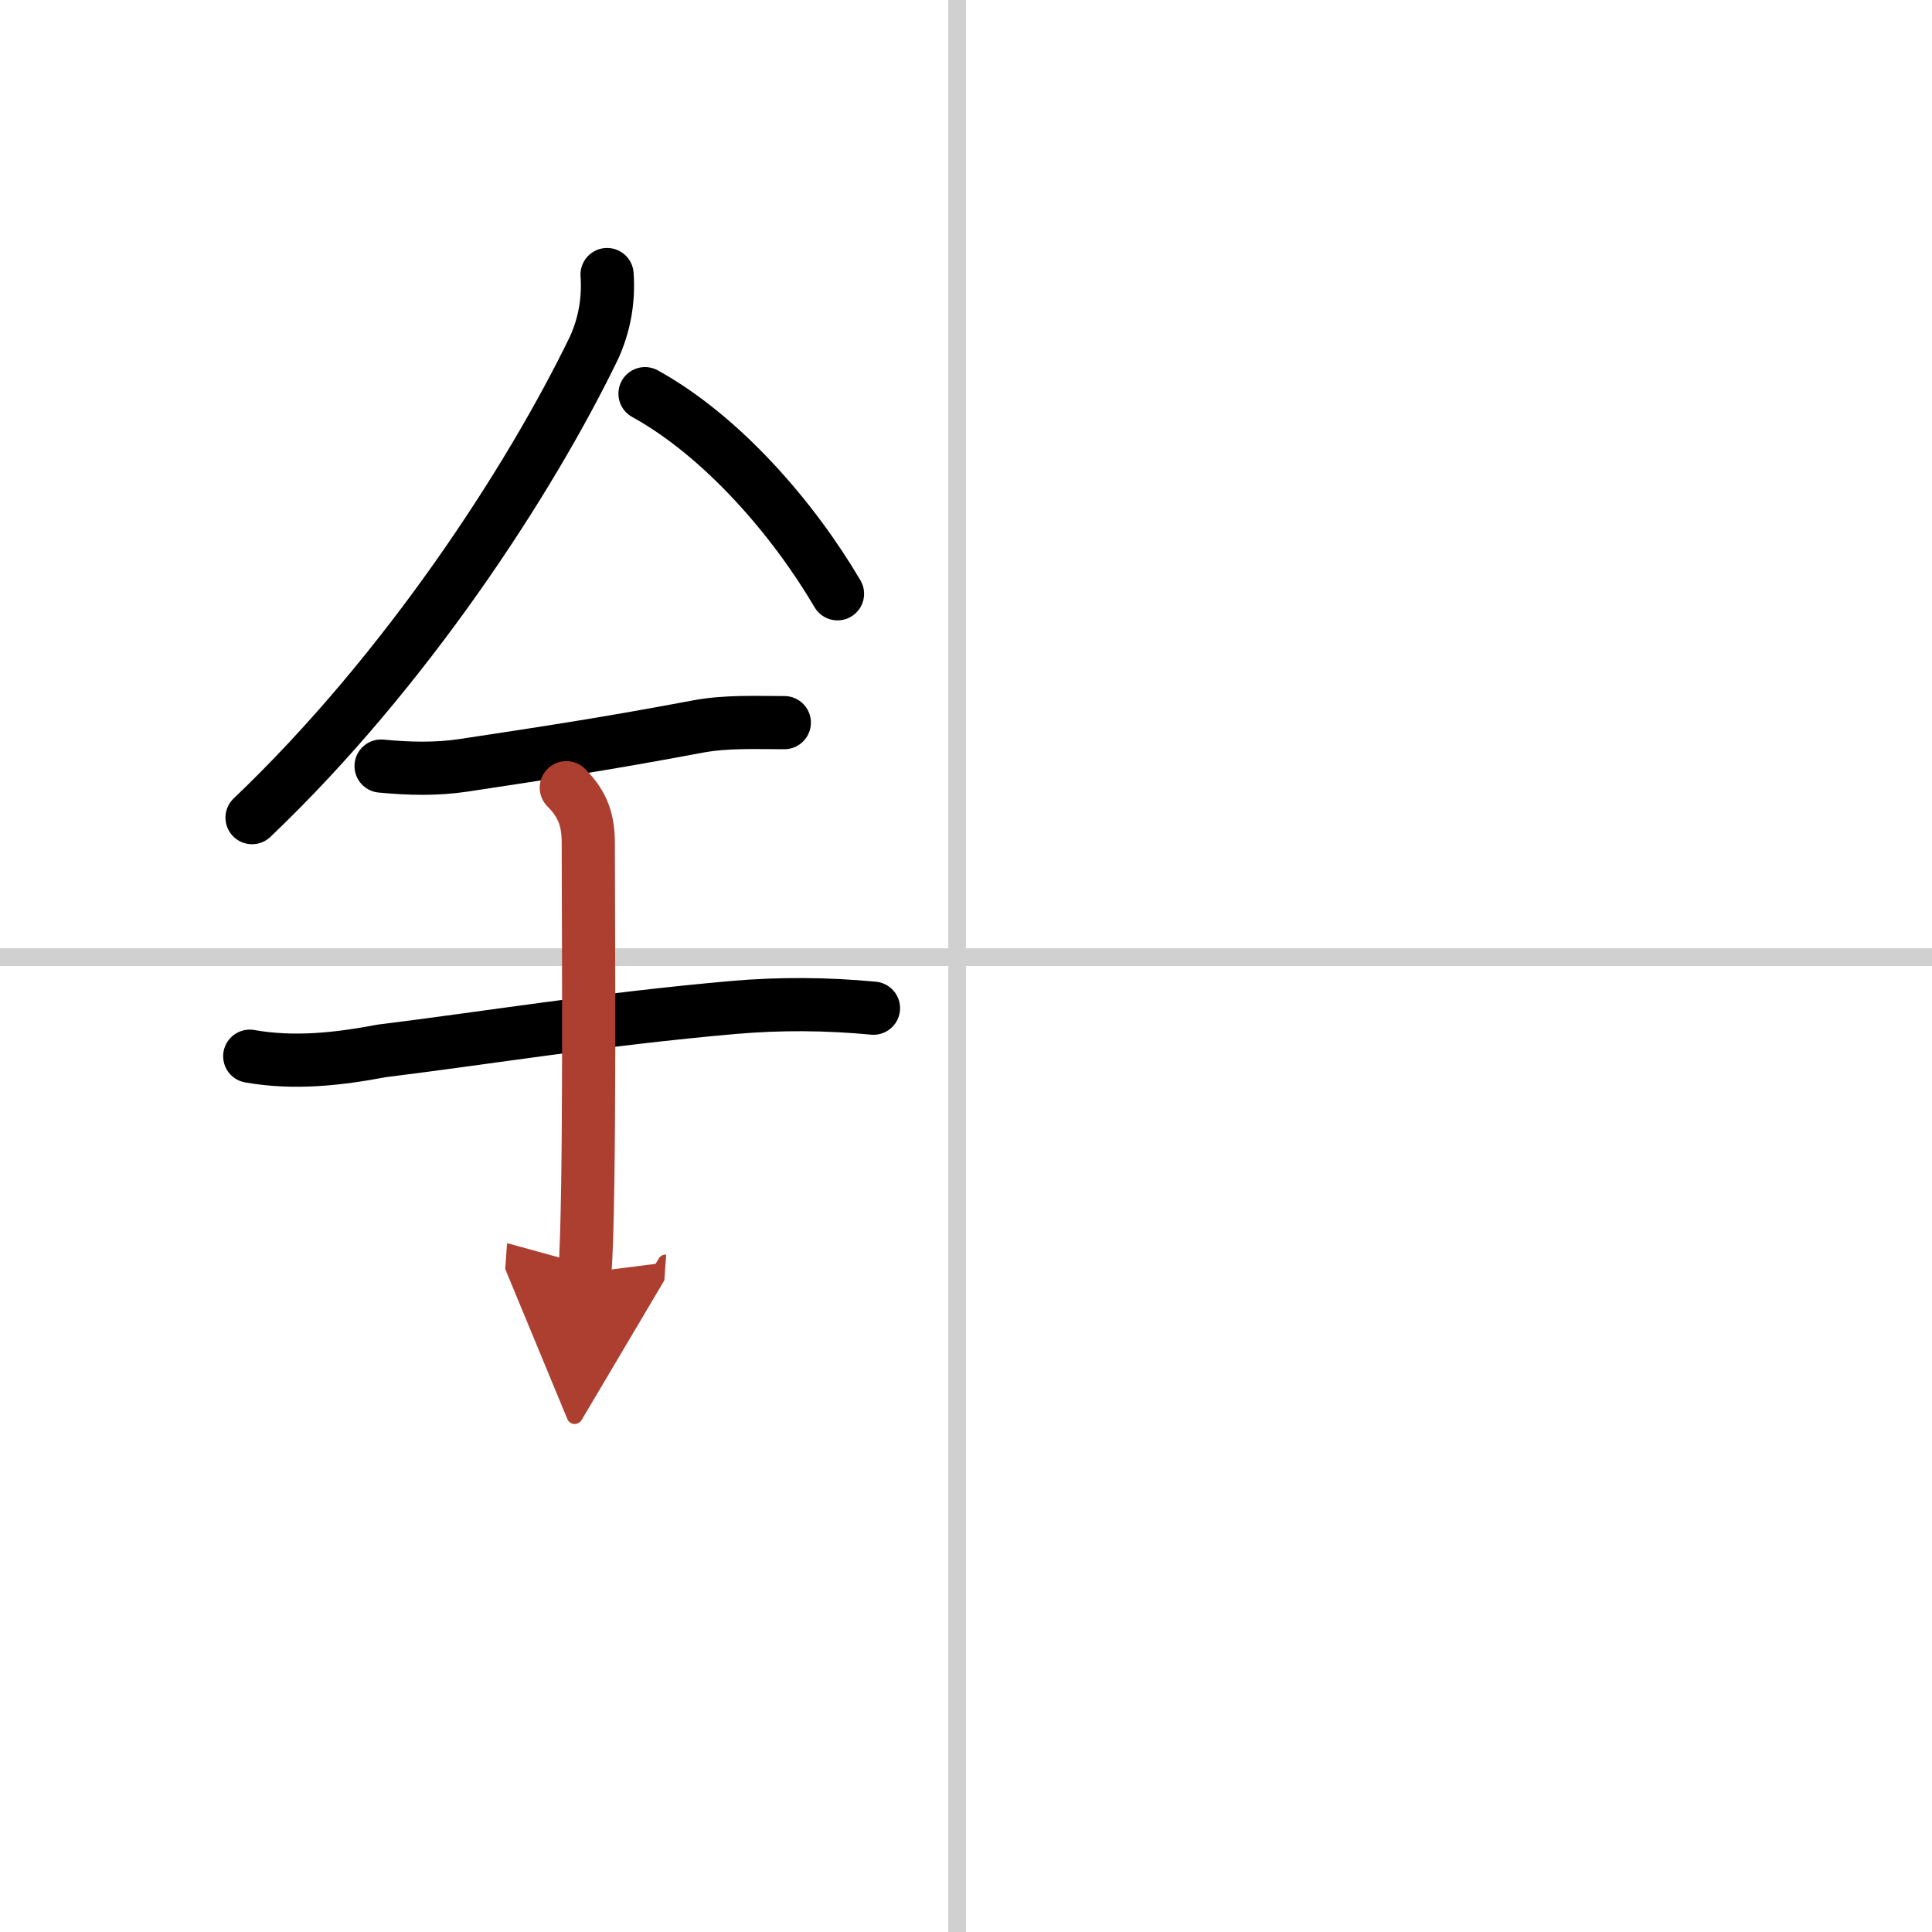 <svg width="400" height="400" viewBox="0 0 109 109" xmlns="http://www.w3.org/2000/svg"><defs><marker id="a" markerWidth="4" orient="auto" refX="1" refY="5" viewBox="0 0 10 10"><polyline points="0 0 10 5 0 10 1 5" fill="#ad3f31" stroke="#ad3f31"/></marker></defs><g fill="none" stroke="#000" stroke-linecap="round" stroke-linejoin="round" stroke-width="3"><rect width="100%" height="100%" fill="#fff" stroke="#fff"/><line x1="54" x2="54" y2="109" stroke="#d0d0d0" stroke-width="1"/><line x2="109" y1="54" y2="54" stroke="#d0d0d0" stroke-width="1"/><path d="m34.25 15.49c0.1 1.44-0.14 2.81-0.73 4.12-3.64 7.52-10.64 18.27-19.3 26.52"/><path d="m36.39 22.21c4.36 2.41 8.36 7.04 10.86 11.29"/><path d="M21.5,43.22c1.55,0.15,3.11,0.19,4.64-0.04C30.62,42.5,34,42,39.37,40.99c1.6-0.3,3.25-0.22,4.88-0.22"/><path d="m14.09 59.59c2.49 0.44 4.97 0.17 7.44-0.3 5.93-0.73 12.35-1.79 19.85-2.45 2.63-0.23 5.27-0.21 7.9 0.04"/><path d="m31.95 44.44c0.99 0.99 1.24 1.93 1.24 3.14 0 4.35 0.12 19.88-0.19 24.23" marker-end="url(#a)" stroke="#ad3f31"/></g></svg>
